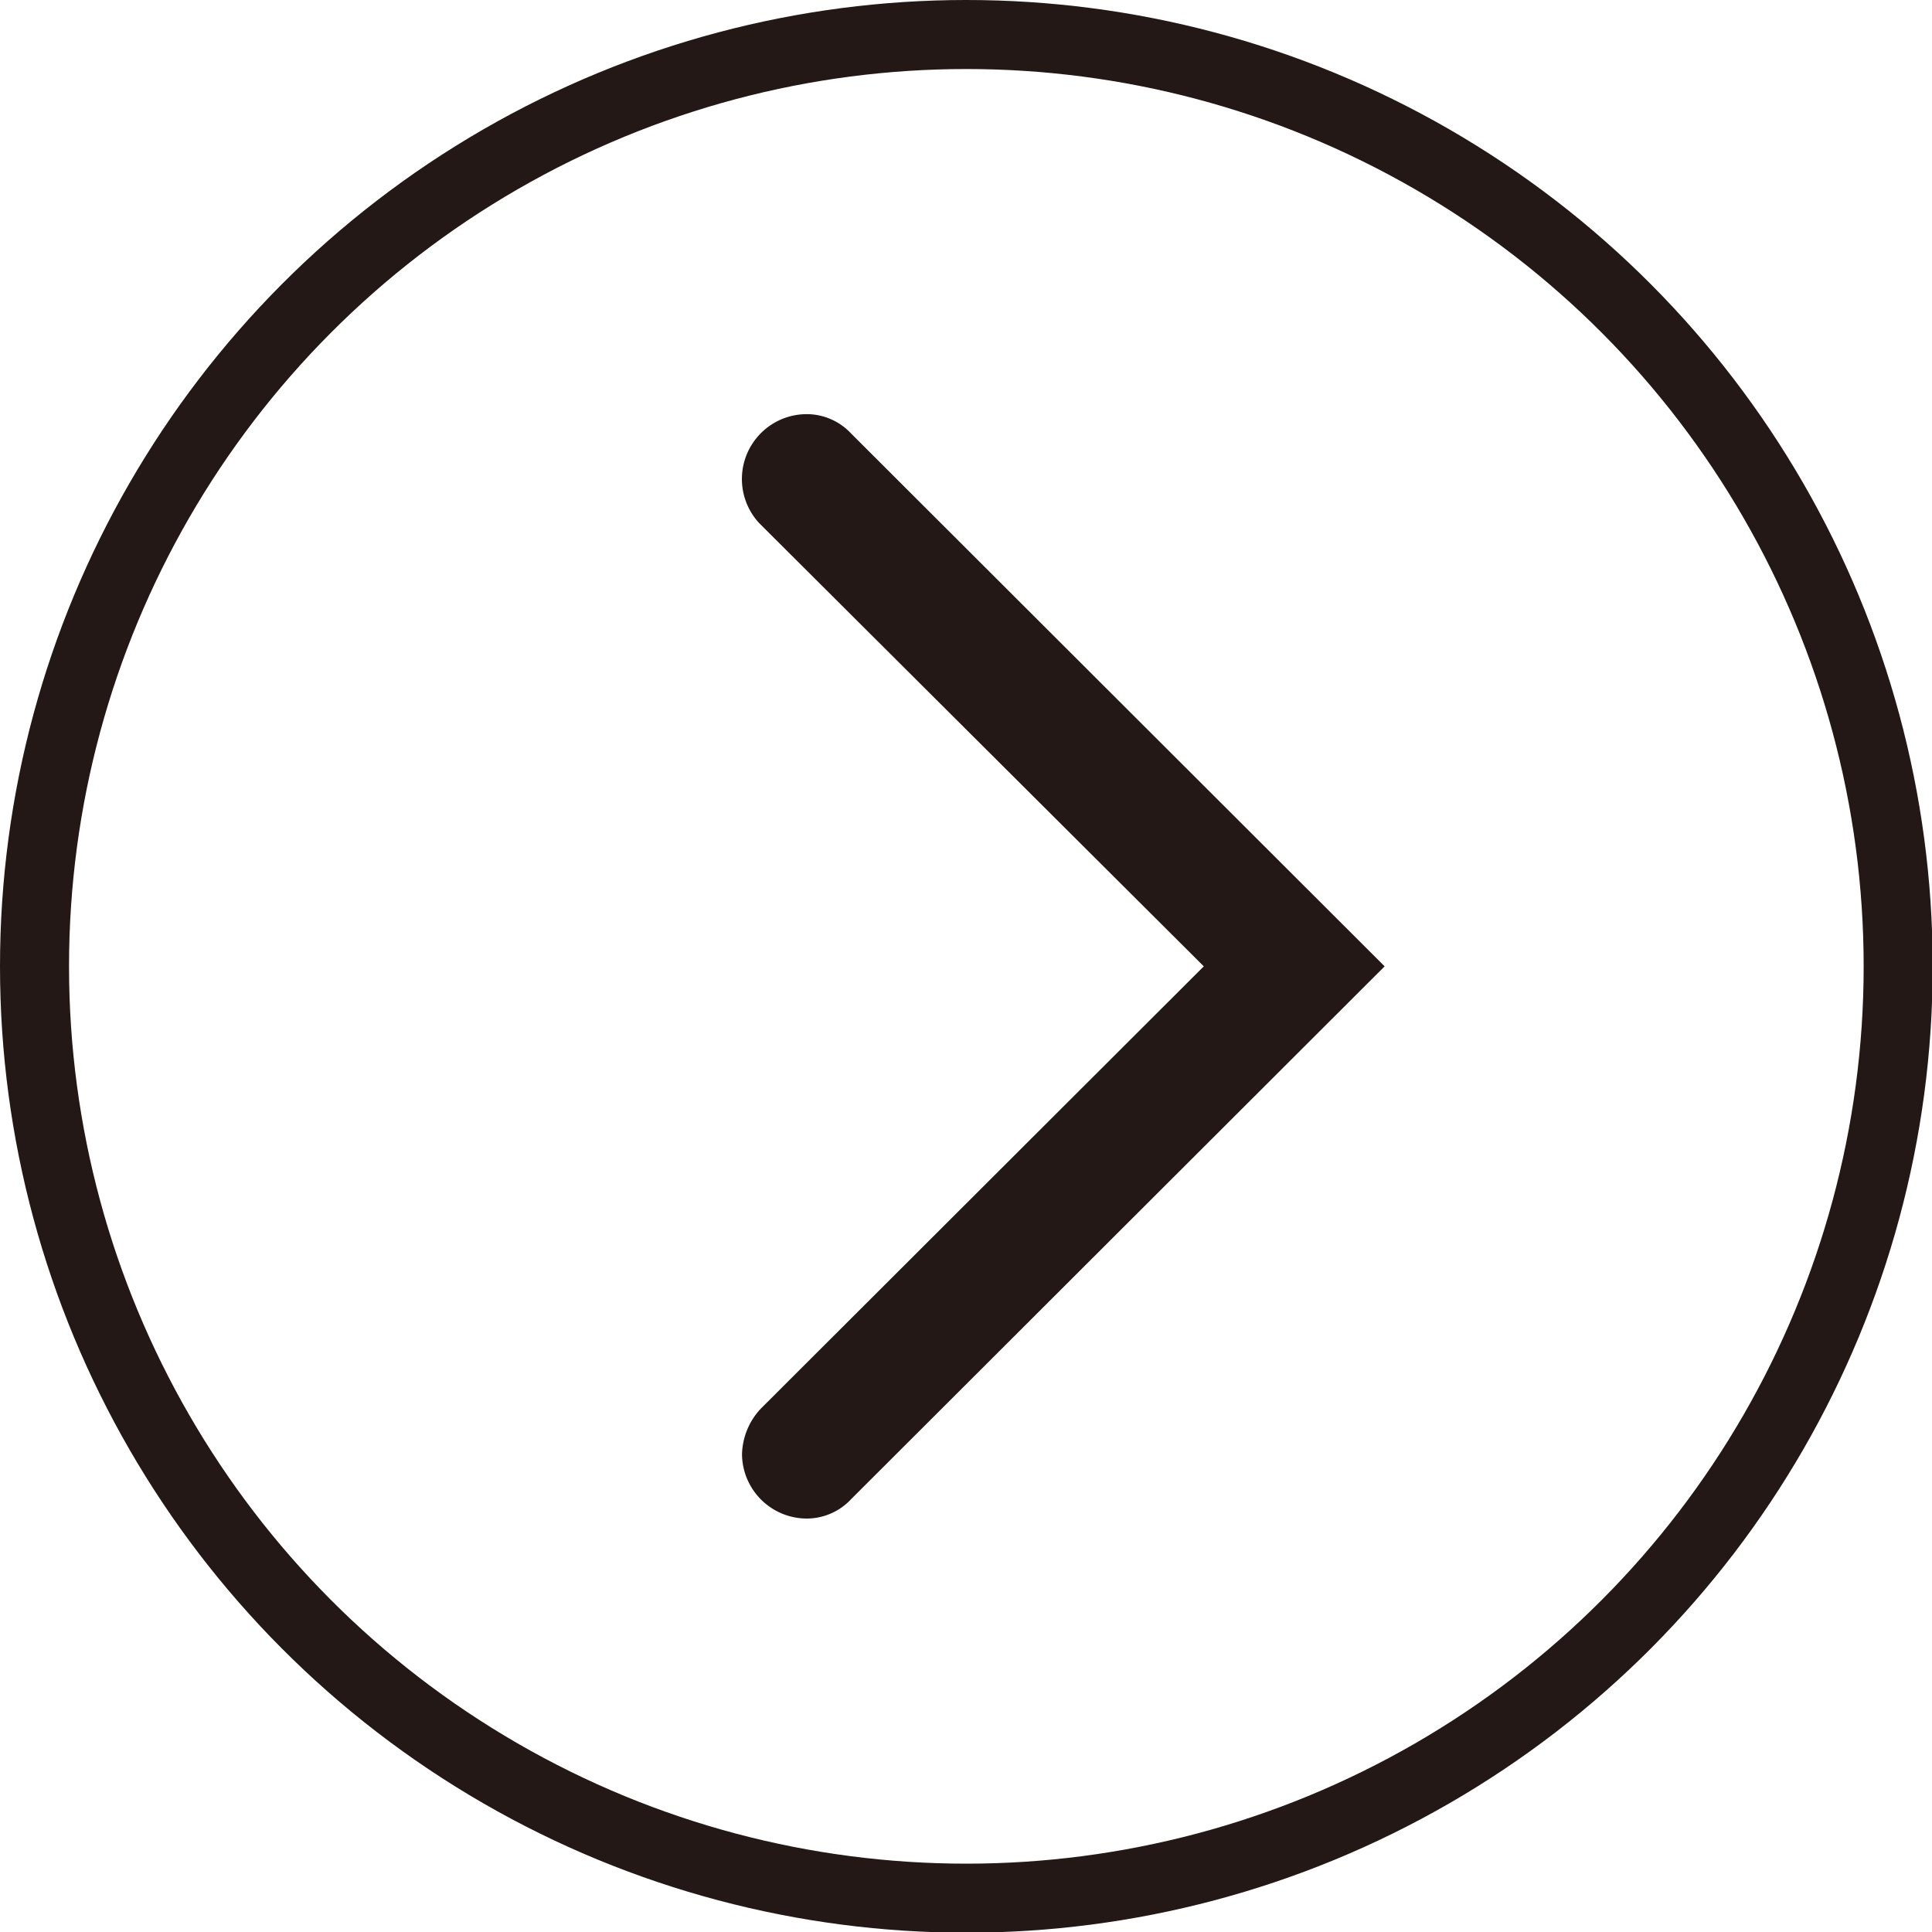 <svg xmlns="http://www.w3.org/2000/svg" viewBox="0 0 27.99 27.99"><defs><style>.cls-1{fill:none;stroke:#231815;stroke-miterlimit:10;}.cls-2{fill:#231815;}</style></defs><title>アセット 7</title><g id="レイヤー_2" data-name="レイヤー 2"><g id="レイヤー_1-2" data-name="レイヤー 1"><circle class="cls-1" cx="14" cy="14" r="13.5"/><path class="cls-2" d="M11.68,22a.94.94,0,0,1-.93-.93,1,1,0,0,1,.27-.66L17.44,14,11,7.58A.94.94,0,0,1,11.68,6a.88.88,0,0,1,.65.28L20.06,14l-7.73,7.72A.88.88,0,0,1,11.68,22Z"/></g></g></svg>